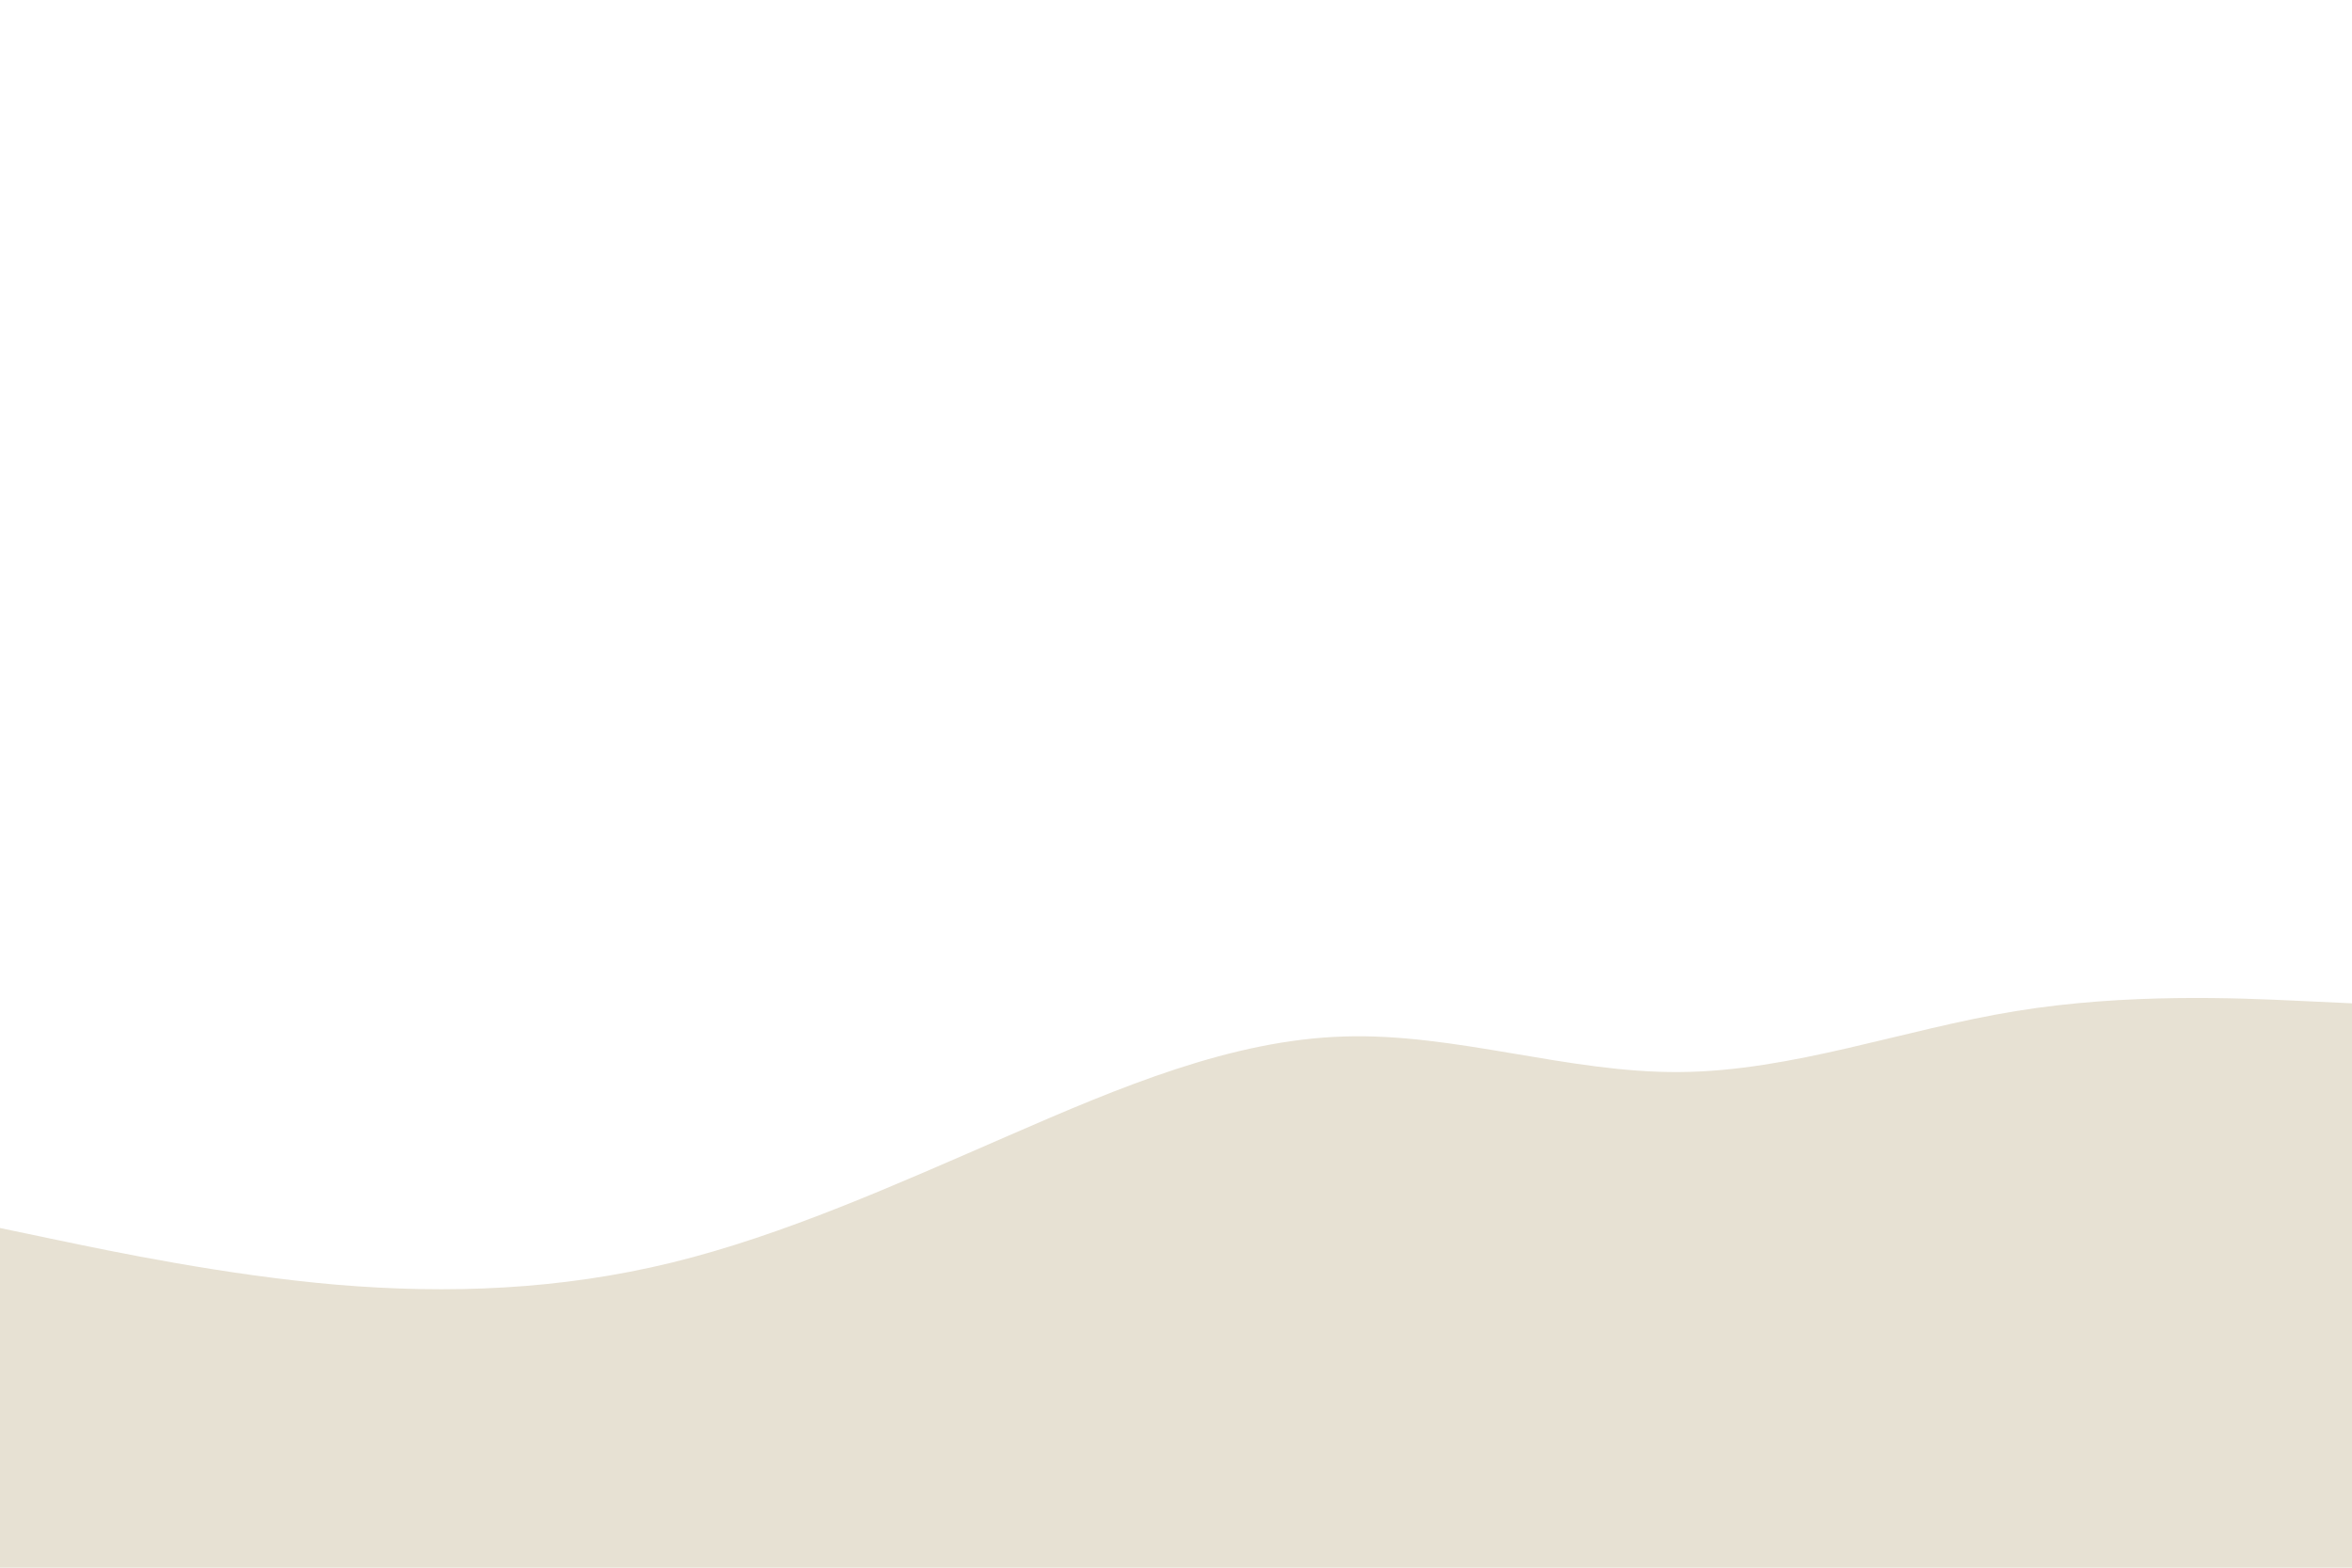 <?xml version="1.0" encoding="UTF-8"?> <svg xmlns="http://www.w3.org/2000/svg" xmlns:xlink="http://www.w3.org/1999/xlink" id="visual" viewBox="0 0 900 600" width="900" height="600"> <path d="M0 470L21.5 474.5C43 479 86 488 128.8 491.7C171.7 495.3 214.3 493.7 257.2 483.2C300 472.7 343 453.3 385.8 434.7C428.7 416 471.3 398 514.2 396.7C557 395.3 600 410.7 642.8 410.3C685.7 410 728.3 394 771.2 387C814 380 857 382 878.5 383L900 384L900 601L878.5 601C857 601 814 601 771.2 601C728.3 601 685.7 601 642.8 601C600 601 557 601 514.2 601C471.3 601 428.7 601 385.8 601C343 601 300 601 257.2 601C214.3 601 171.7 601 128.8 601C86 601 43 601 21.5 601L0 601Z" fill="#E7E1D3" stroke-linecap="round" stroke-linejoin="miter"></path> </svg> 